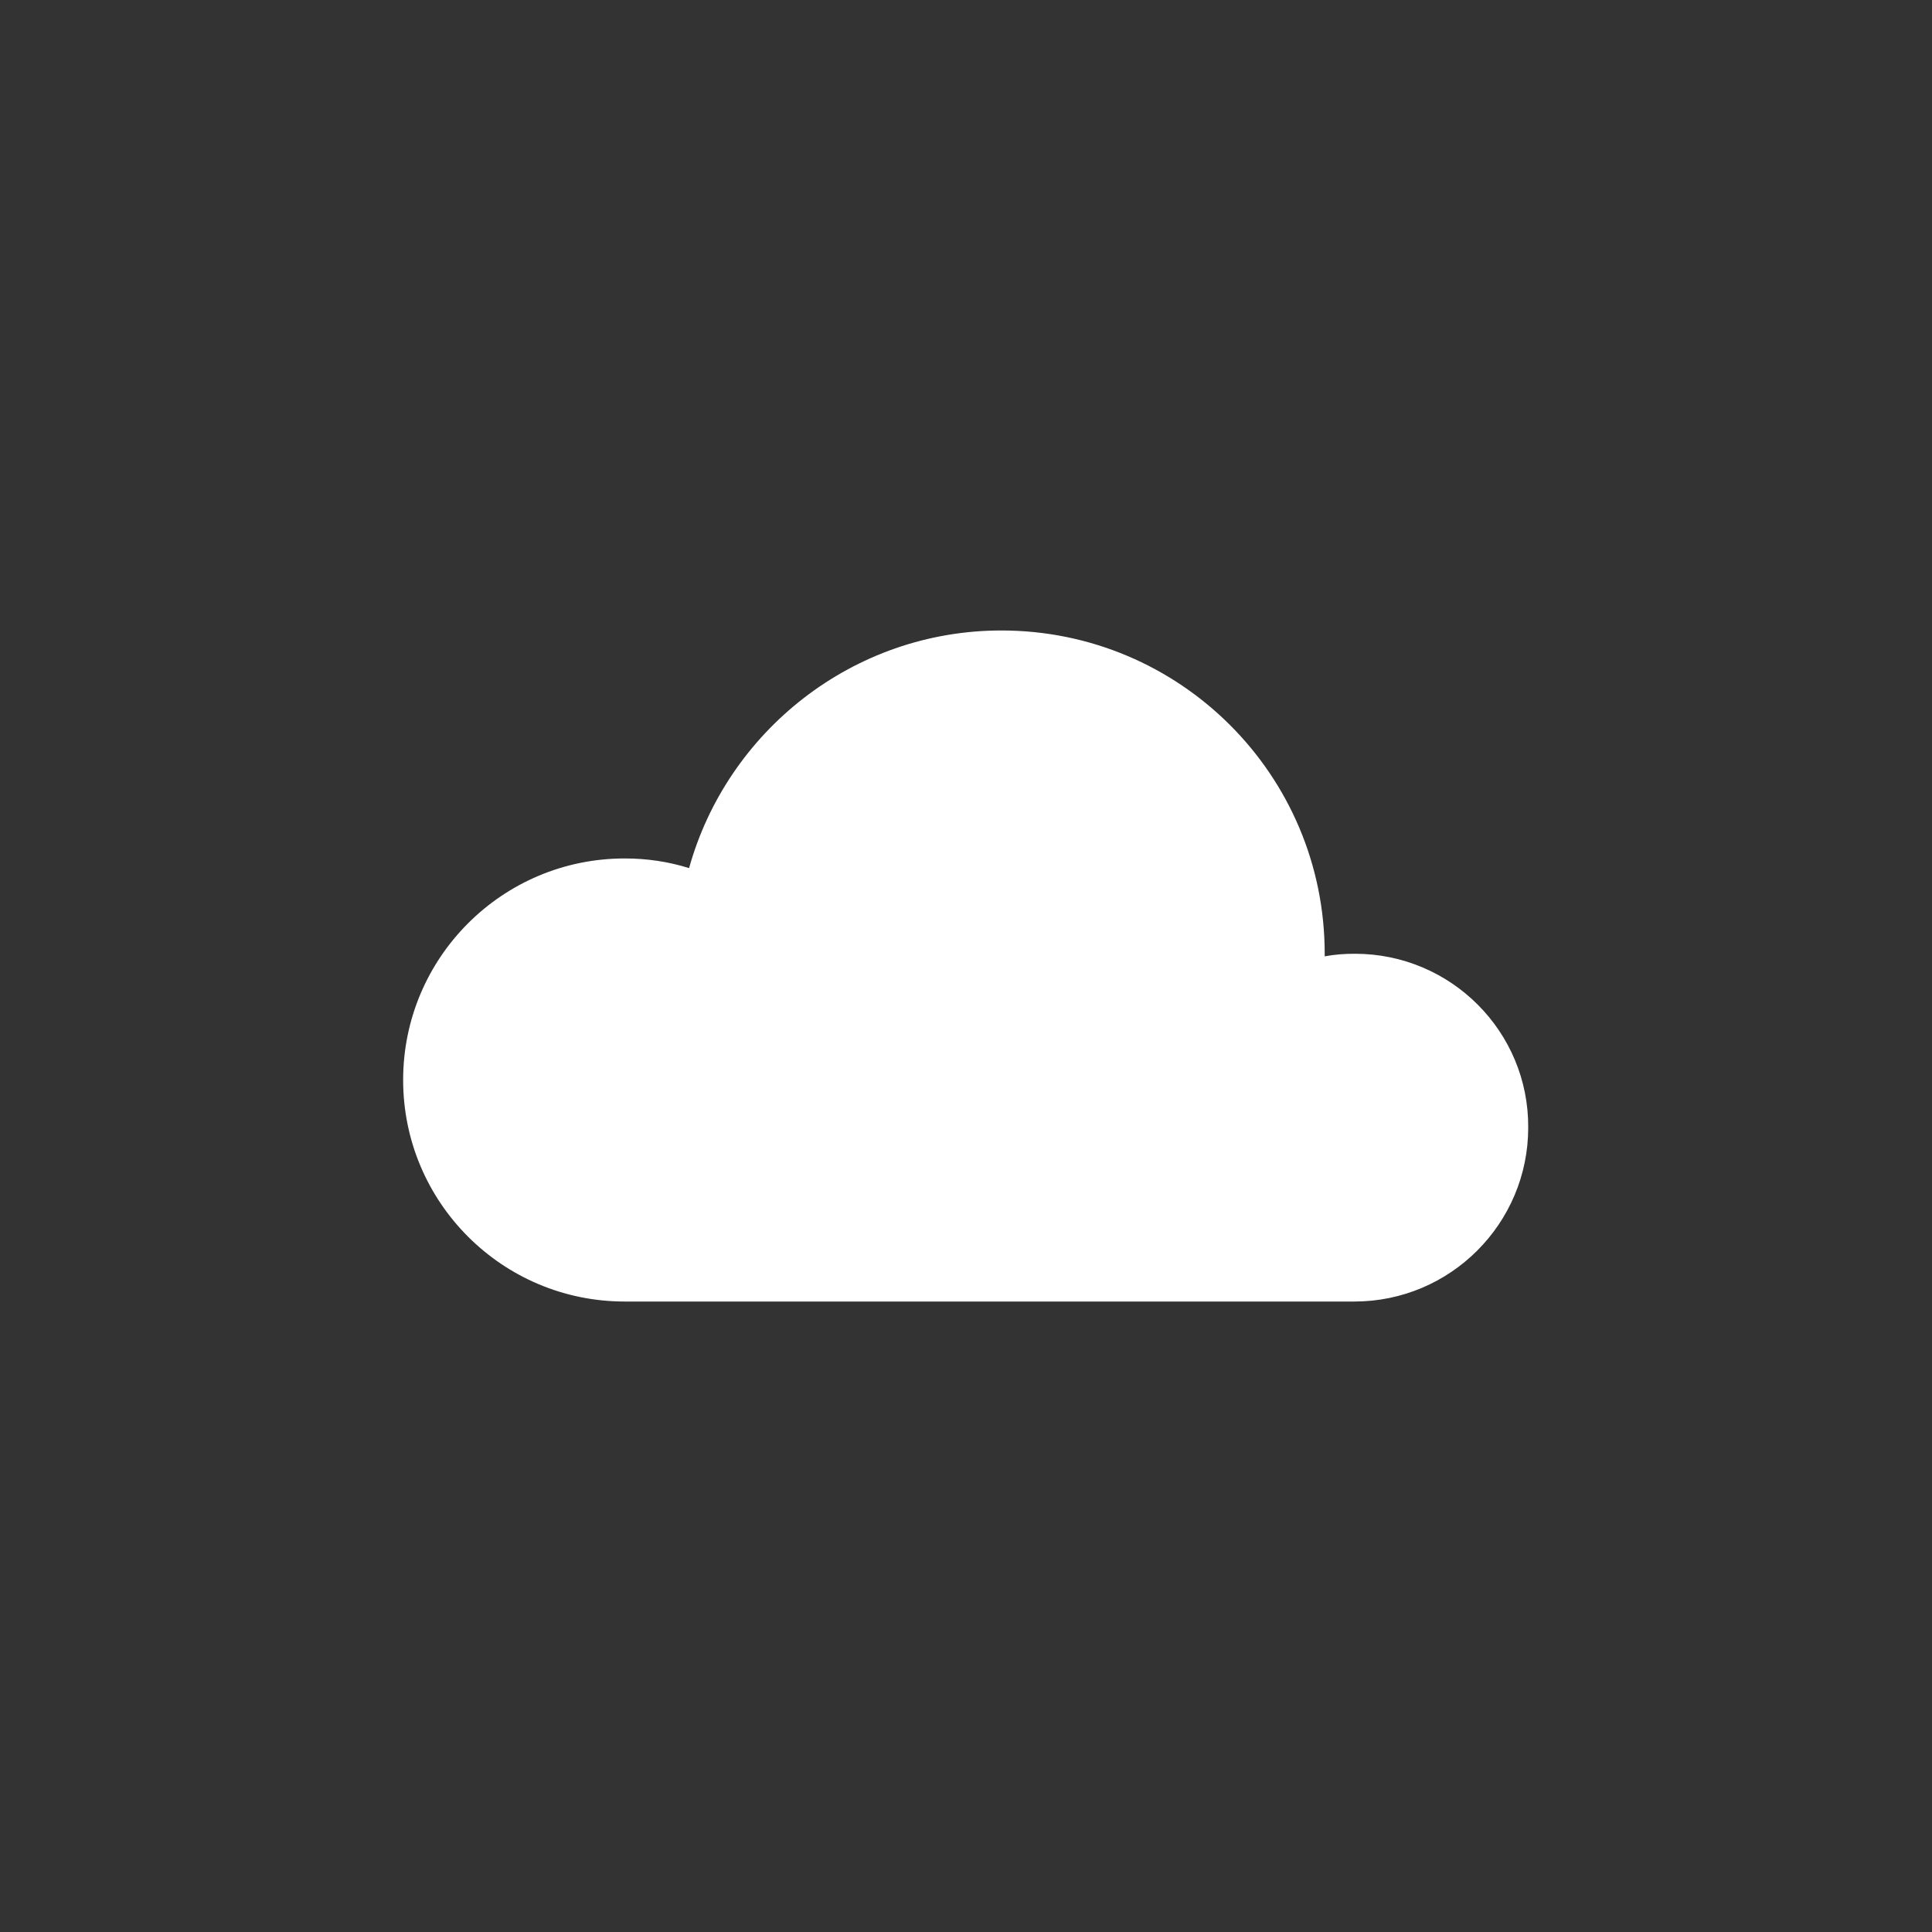 <?xml version="1.0" encoding="utf-8"?>
<!-- Generator: Adobe Illustrator 22.0.1, SVG Export Plug-In . SVG Version: 6.00 Build 0)  -->
<svg version="1.1" id="Layer_1" xmlns="http://www.w3.org/2000/svg" xmlns:xlink="http://www.w3.org/1999/xlink" x="0px" y="0px"
	 viewBox="0 0 300 300" style="enable-background:new 0 0 300 300;" xml:space="preserve">
<rect x="0" y="0" width="300" height="300" fill="#333333" stroke="none"/>
<style type="text/css">
	.st0{fill:#FFFFFF;}
</style>
<path class="st0" d="M210.4,148.1c-1.6,0-3.1,0.1-4.7,0.4c0-0.1,0-0.3,0-0.4c0-27.8-22.5-50.2-50.2-50.2
	c-23.1,0-42.6,15.7-48.5,36.9c-3.2-1-6.5-1.5-10-1.5c-19,0-34.4,15.4-34.4,34.4c0,19,15.4,34.4,34.4,34.4h113.3
	c14.9,0,27-12.1,27-27C237.4,160.2,225.3,148.1,210.4,148.1z"/>
</svg>
